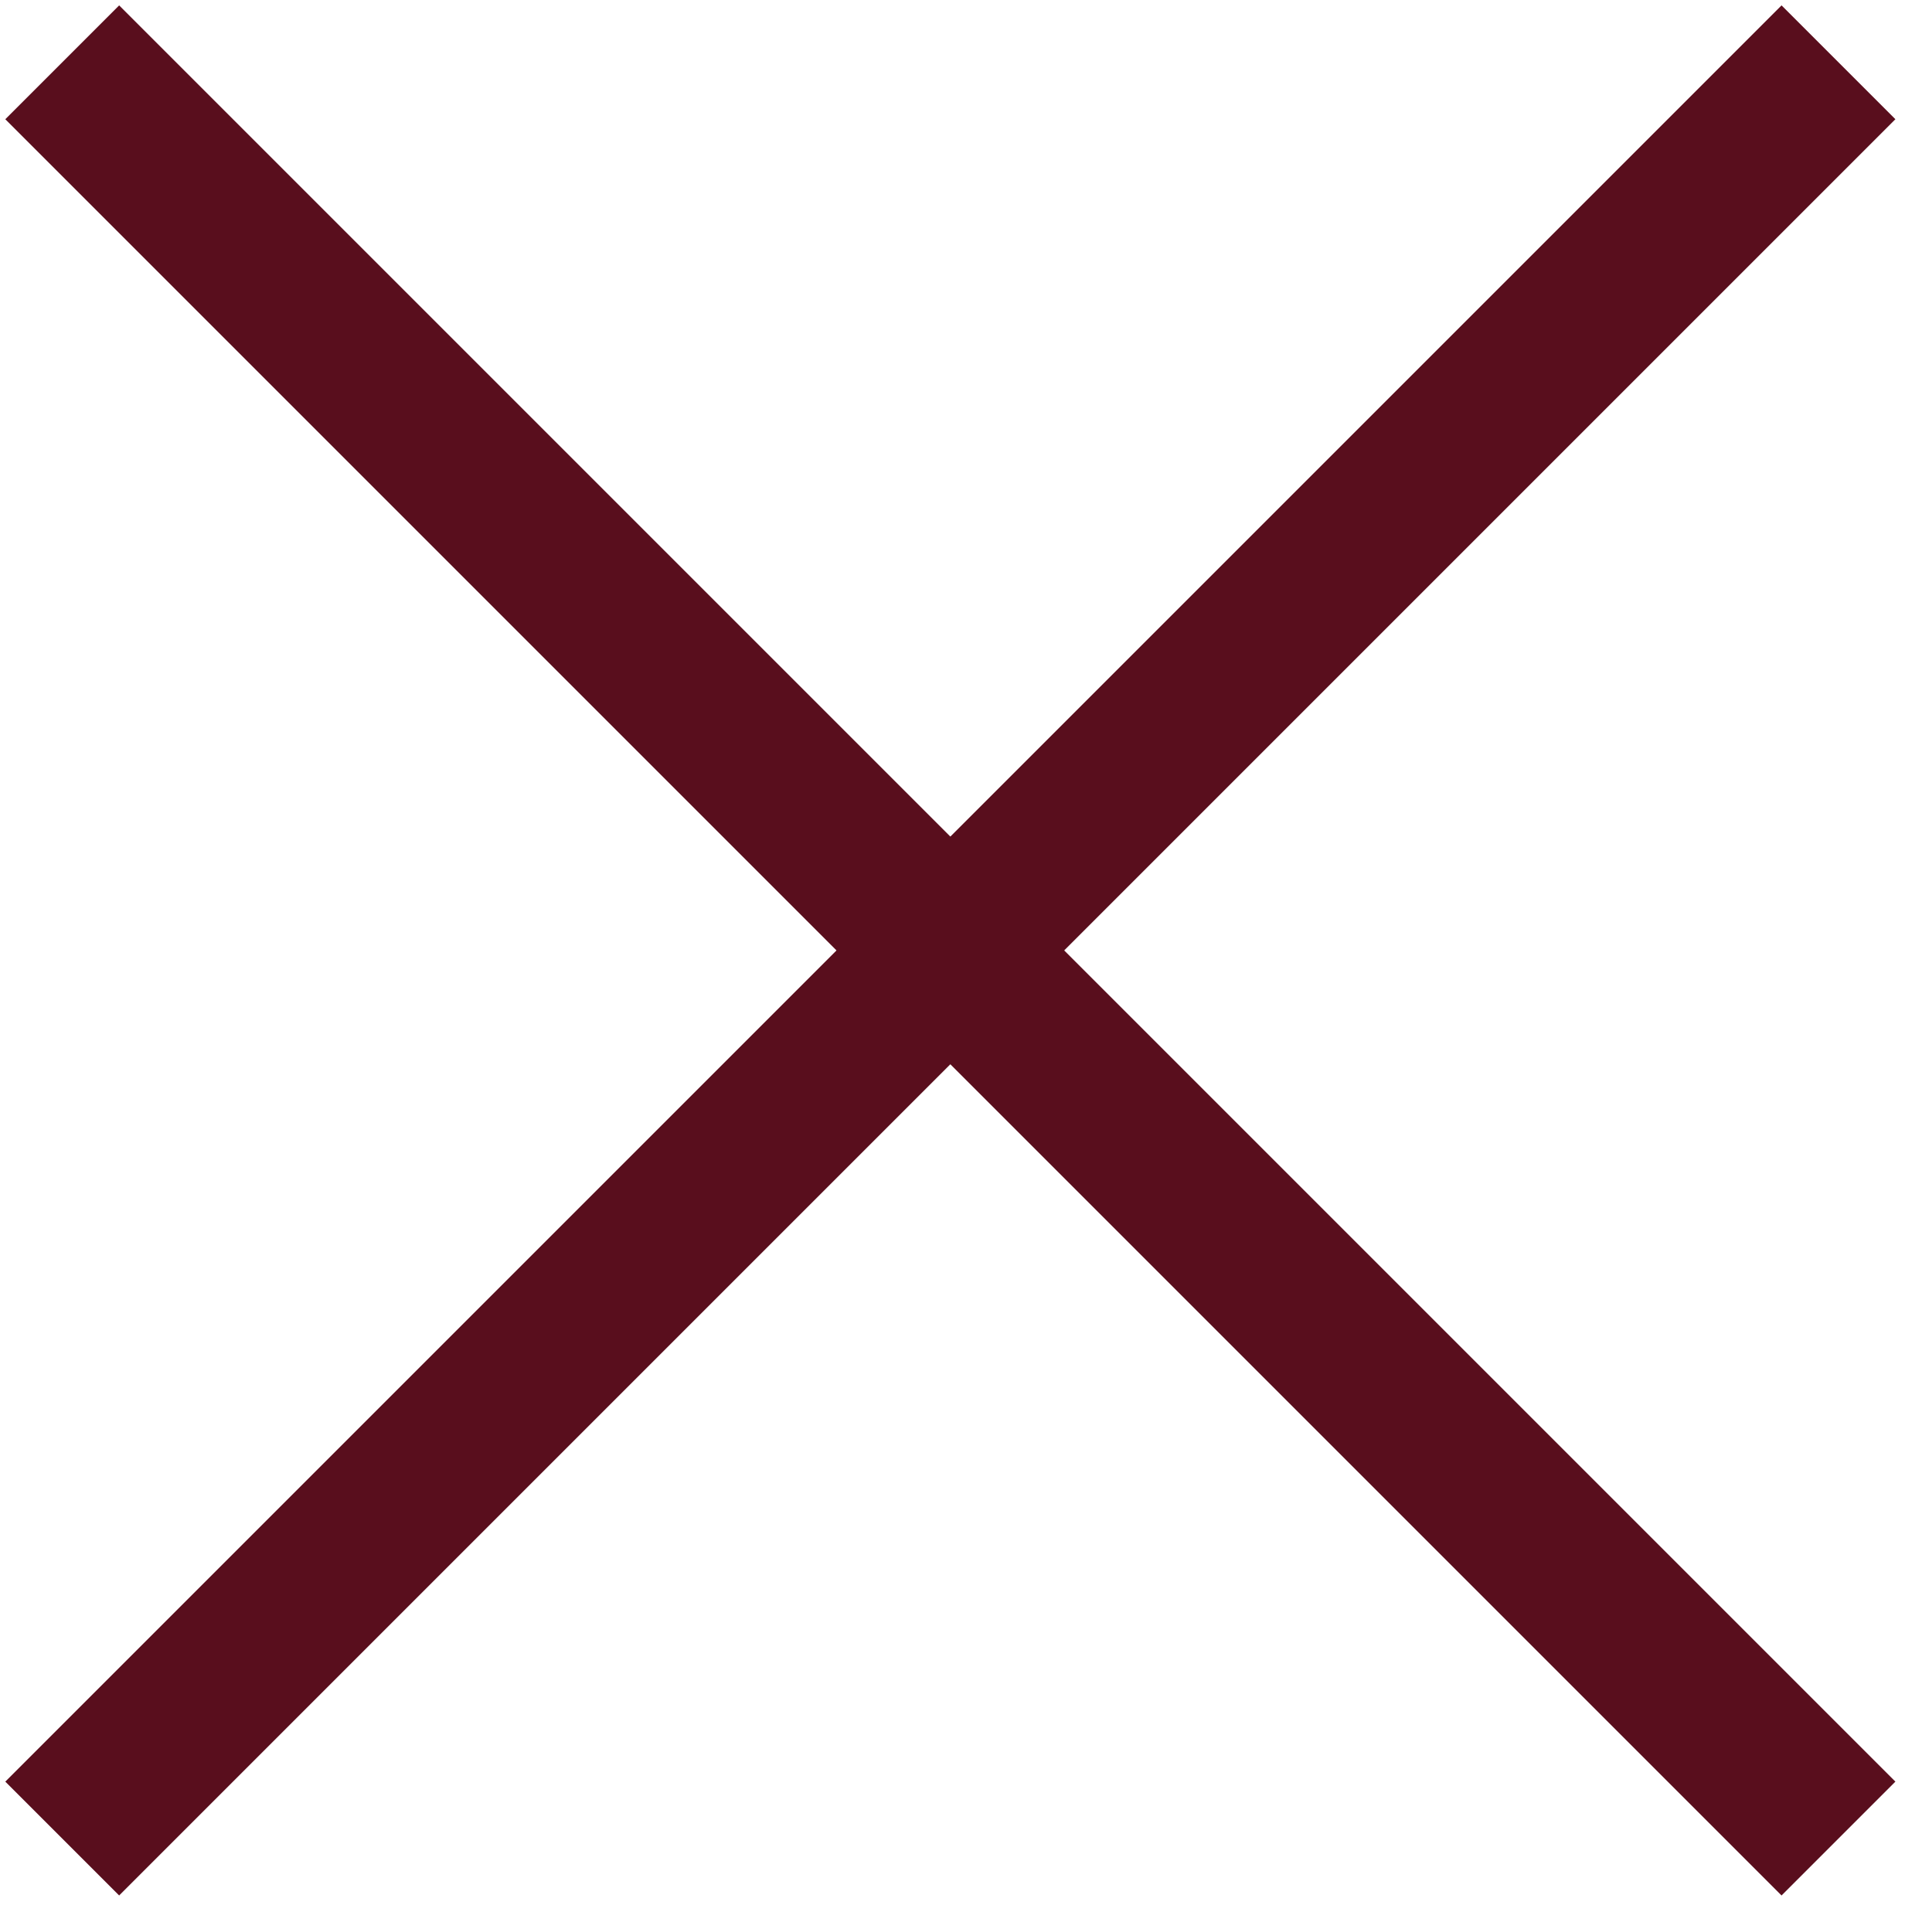 <svg width="24" height="24" viewBox="0 0 24 24" fill="none" xmlns="http://www.w3.org/2000/svg">
<path d="M0.773 0.774L22.838 22.839" stroke="#590E1D" stroke-width="2"/>
<path d="M22.838 0.774L0.773 22.839" stroke="#590E1D" stroke-width="2"/>
</svg>
